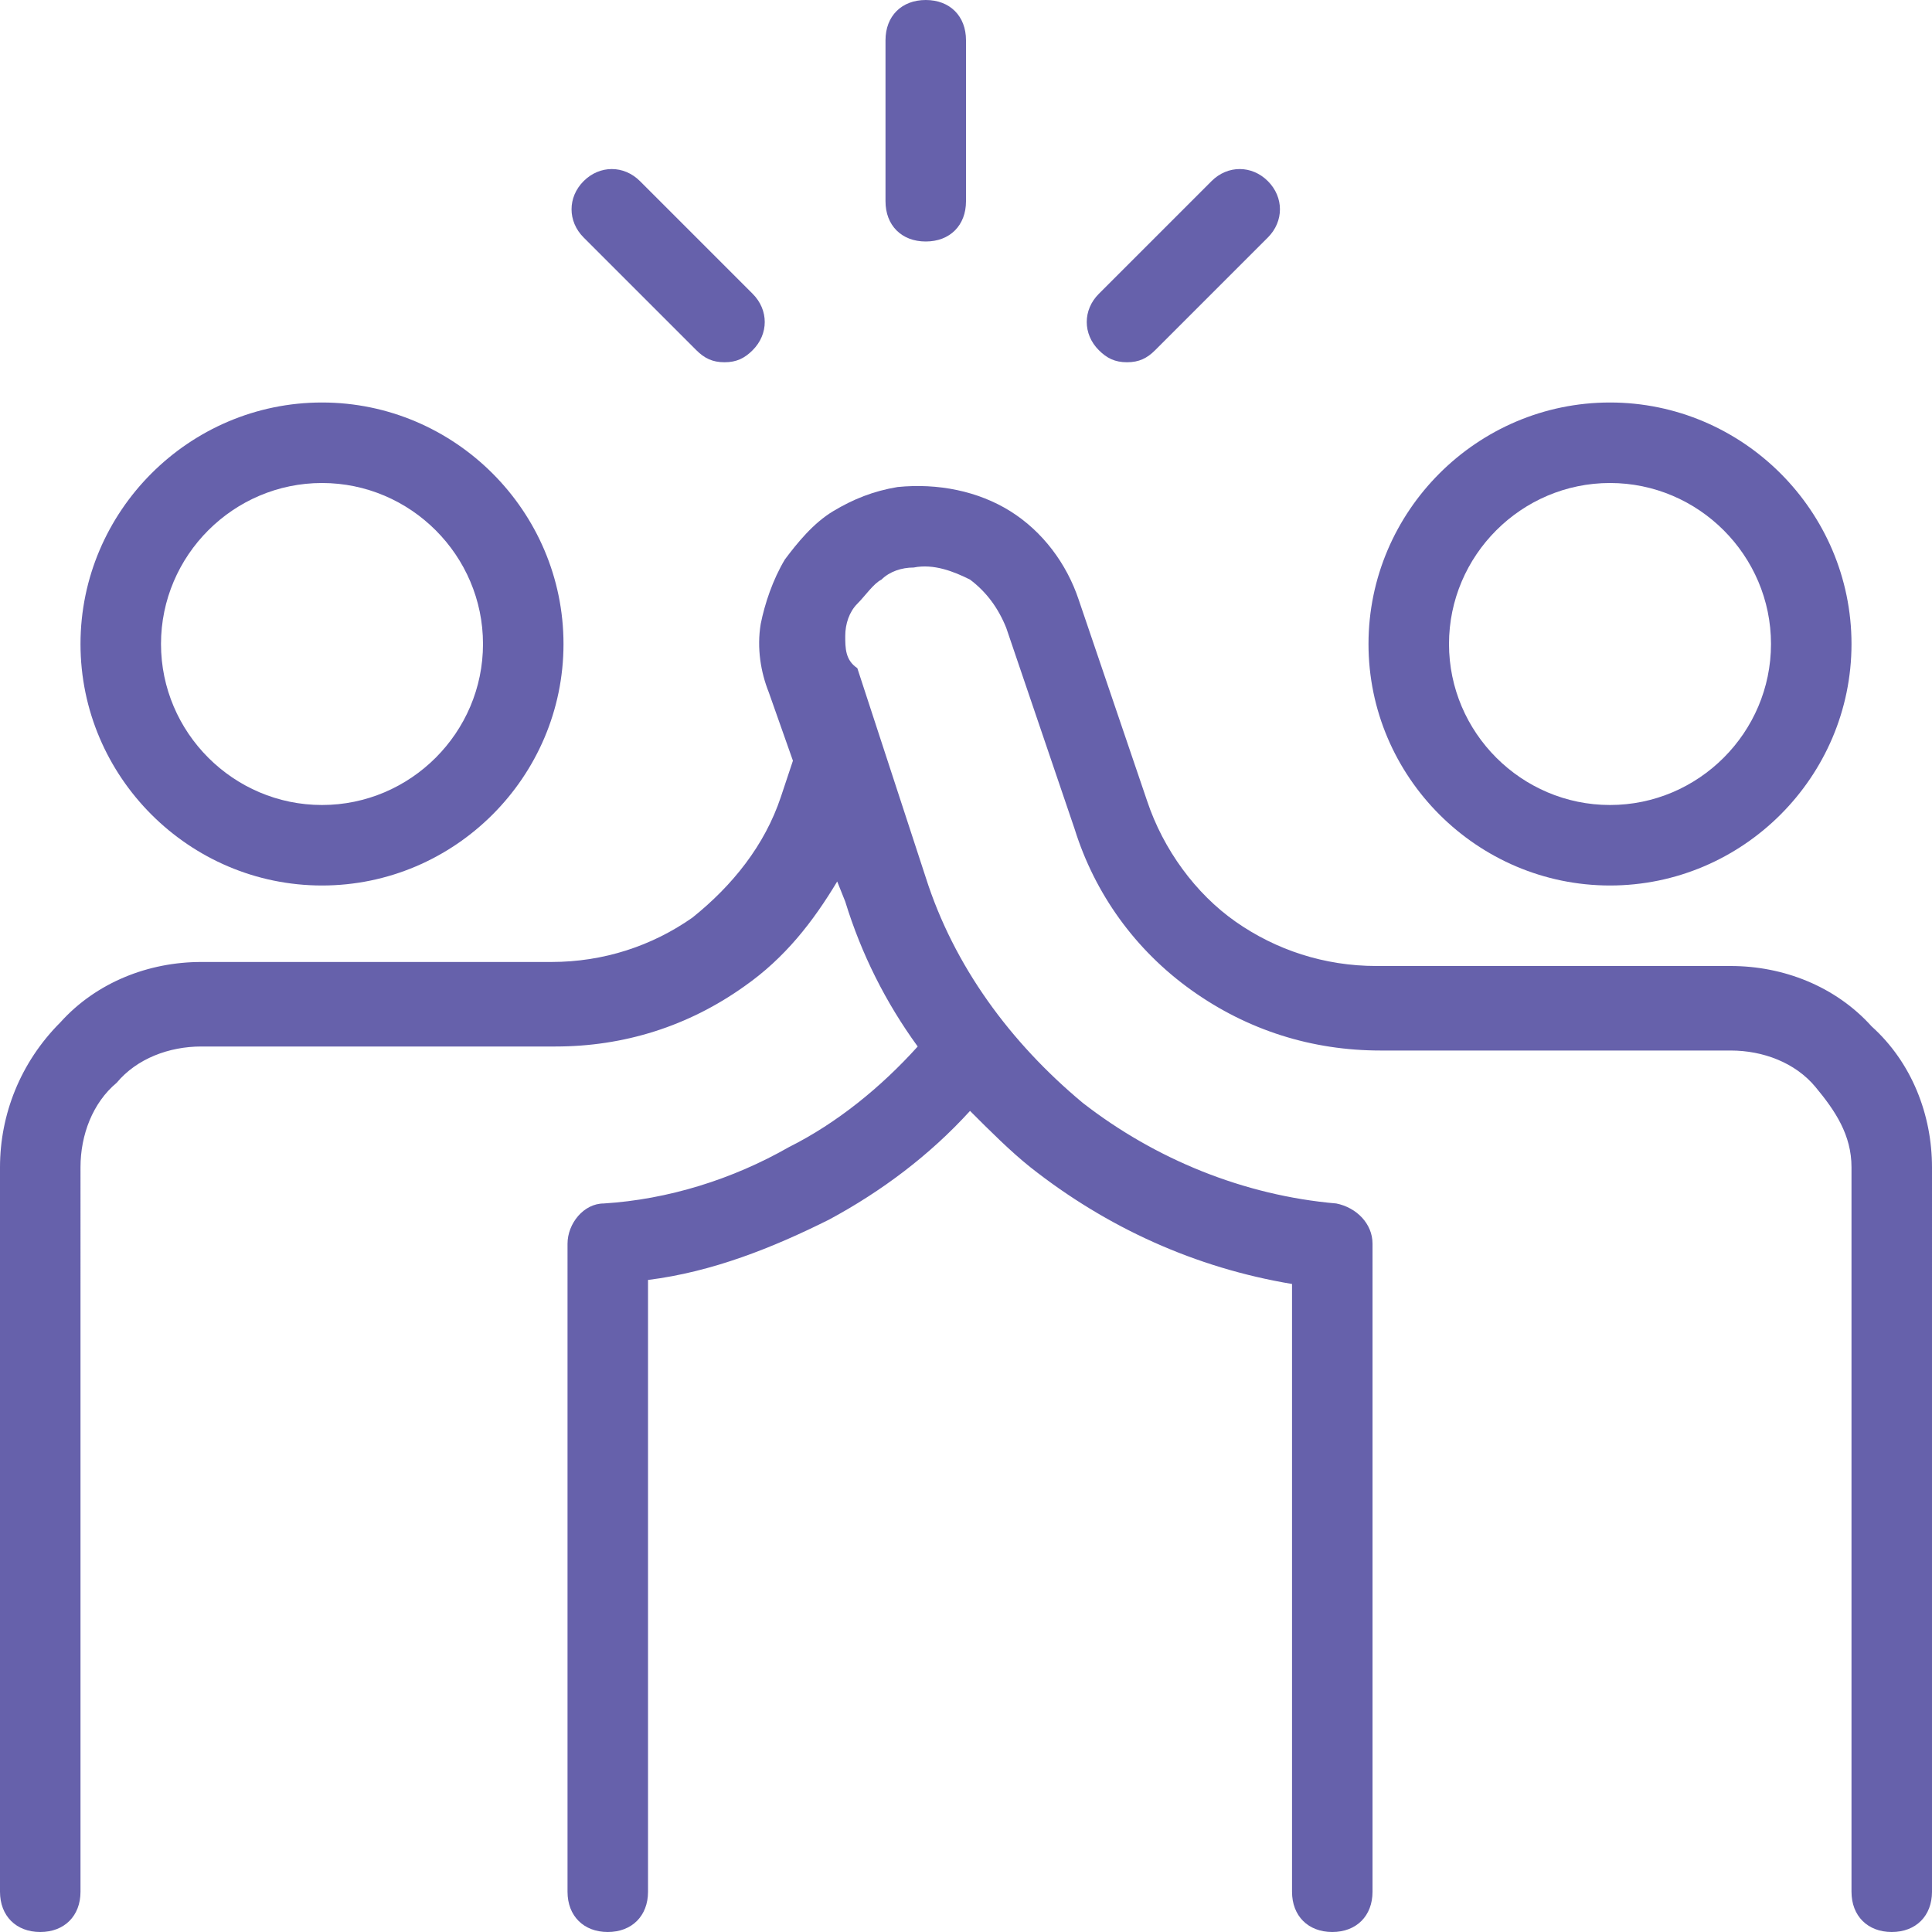 <?xml version="1.0" encoding="utf-8"?>
<svg xmlns="http://www.w3.org/2000/svg" xmlns:xlink="http://www.w3.org/1999/xlink" version="1.1" id="Layer_1" x="0px" y="0px" viewBox="0 0 48 48" style="enable-background:new 0 0 48 48;">
  <style type="text/css">
	.st0{fill:#6661AB;}
</style>
  <g>
    <path class="st0" d="M8,22c3.3,0,6-2.7,6-6s-2.7-6-6-6s-6,2.7-6,6S4.7,22,8,22z M8,12c2.2,0,4,1.8,4,4s-1.8,4-4,4s-4-1.8-4-4&#xA;		S5.8,12,8,12z"/>
    <path class="st0" d="M40,22c3.3,0,6-2.7,6-6s-2.7-6-6-6s-6,2.7-6,6S36.7,22,40,22z M40,12c2.2,0,4,1.8,4,4s-1.8,4-4,4s-4-1.8-4-4&#xA;		S37.8,12,40,12z"/>
    <path class="st0" d="M46.5,25.5C45.6,24.5,44.3,24,43,24h-8.8c-1.3,0-2.5-0.4-3.5-1.1c-1-0.7-1.8-1.8-2.2-3l-1.7-5&#xA;		c-0.3-0.9-0.9-1.7-1.7-2.2c-0.8-0.5-1.8-0.7-2.8-0.6c-0.6,0.1-1.1,0.3-1.6,0.6c-0.5,0.3-0.9,0.8-1.2,1.2c-0.3,0.5-0.5,1.1-0.6,1.6&#xA;		c-0.1,0.6,0,1.2,0.2,1.7l0.6,1.7l-0.3,0.9c-0.4,1.2-1.2,2.2-2.2,3c-1,0.7-2.2,1.1-3.5,1.1c0,0,0,0,0,0H5c-1.3,0-2.6,0.5-3.5,1.5&#xA;		C0.5,26.4,0,27.7,0,29v18c0,0.6,0.4,1,1,1s1-0.4,1-1V29c0-0.8,0.3-1.6,0.9-2.1C3.4,26.3,4.2,26,5,26h8.8c0,0,0,0,0,0&#xA;		c1.7,0,3.3-0.5,4.7-1.5c1-0.7,1.7-1.6,2.3-2.6l0.2,0.5c0.4,1.3,1,2.5,1.8,3.6c-0.9,1-2,1.9-3.2,2.5c-1.4,0.8-3,1.3-4.6,1.4&#xA;		c-0.5,0-0.9,0.5-0.9,1V47c0,0.6,0.4,1,1,1s1-0.4,1-1V31.8c1.6-0.2,3.1-0.8,4.5-1.5c1.3-0.7,2.5-1.6,3.5-2.7c0.5,0.5,1,1,1.5,1.4&#xA;		c1.9,1.5,4.1,2.5,6.5,2.9V47c0,0.6,0.4,1,1,1s1-0.4,1-1V30.9c0-0.5-0.4-0.9-0.9-1c-2.3-0.2-4.5-1.1-6.3-2.5&#xA;		c-1.8-1.5-3.2-3.4-3.9-5.6l-1.7-5.2C21,16.4,21,16.1,21,15.8s0.1-0.6,0.3-0.8s0.4-0.5,0.6-0.6c0.2-0.2,0.5-0.3,0.8-0.3&#xA;		c0.5-0.1,1,0.1,1.4,0.3c0.4,0.3,0.7,0.7,0.9,1.2l1.7,5c0.5,1.6,1.5,3,2.9,4c1.4,1,3,1.5,4.7,1.5H43c0.8,0,1.6,0.3,2.1,0.9&#xA;		S46,28.2,46,29v18c0,0.6,0.4,1,1,1s1-0.4,1-1V29C48,27.7,47.5,26.4,46.5,25.5z"/>
    <path class="st0" d="M23,6c0.6,0,1-0.4,1-1V1c0-0.6-0.4-1-1-1s-1,0.4-1,1v4C22,5.6,22.4,6,23,6z"/>
    <path class="st0" d="M28,9c0.3,0,0.5-0.1,0.7-0.3l2.8-2.8c0.4-0.4,0.4-1,0-1.4s-1-0.4-1.4,0l-2.8,2.8c-0.4,0.4-0.4,1,0,1.4&#xA;		C27.5,8.9,27.7,9,28,9z"/>
    <path class="st0" d="M17.3,8.7C17.5,8.9,17.7,9,18,9s0.5-0.1,0.7-0.3c0.4-0.4,0.4-1,0-1.4l-2.8-2.8c-0.4-0.4-1-0.4-1.4,0&#xA;		s-0.4,1,0,1.4L17.3,8.7z"/>
  </g>
</svg>